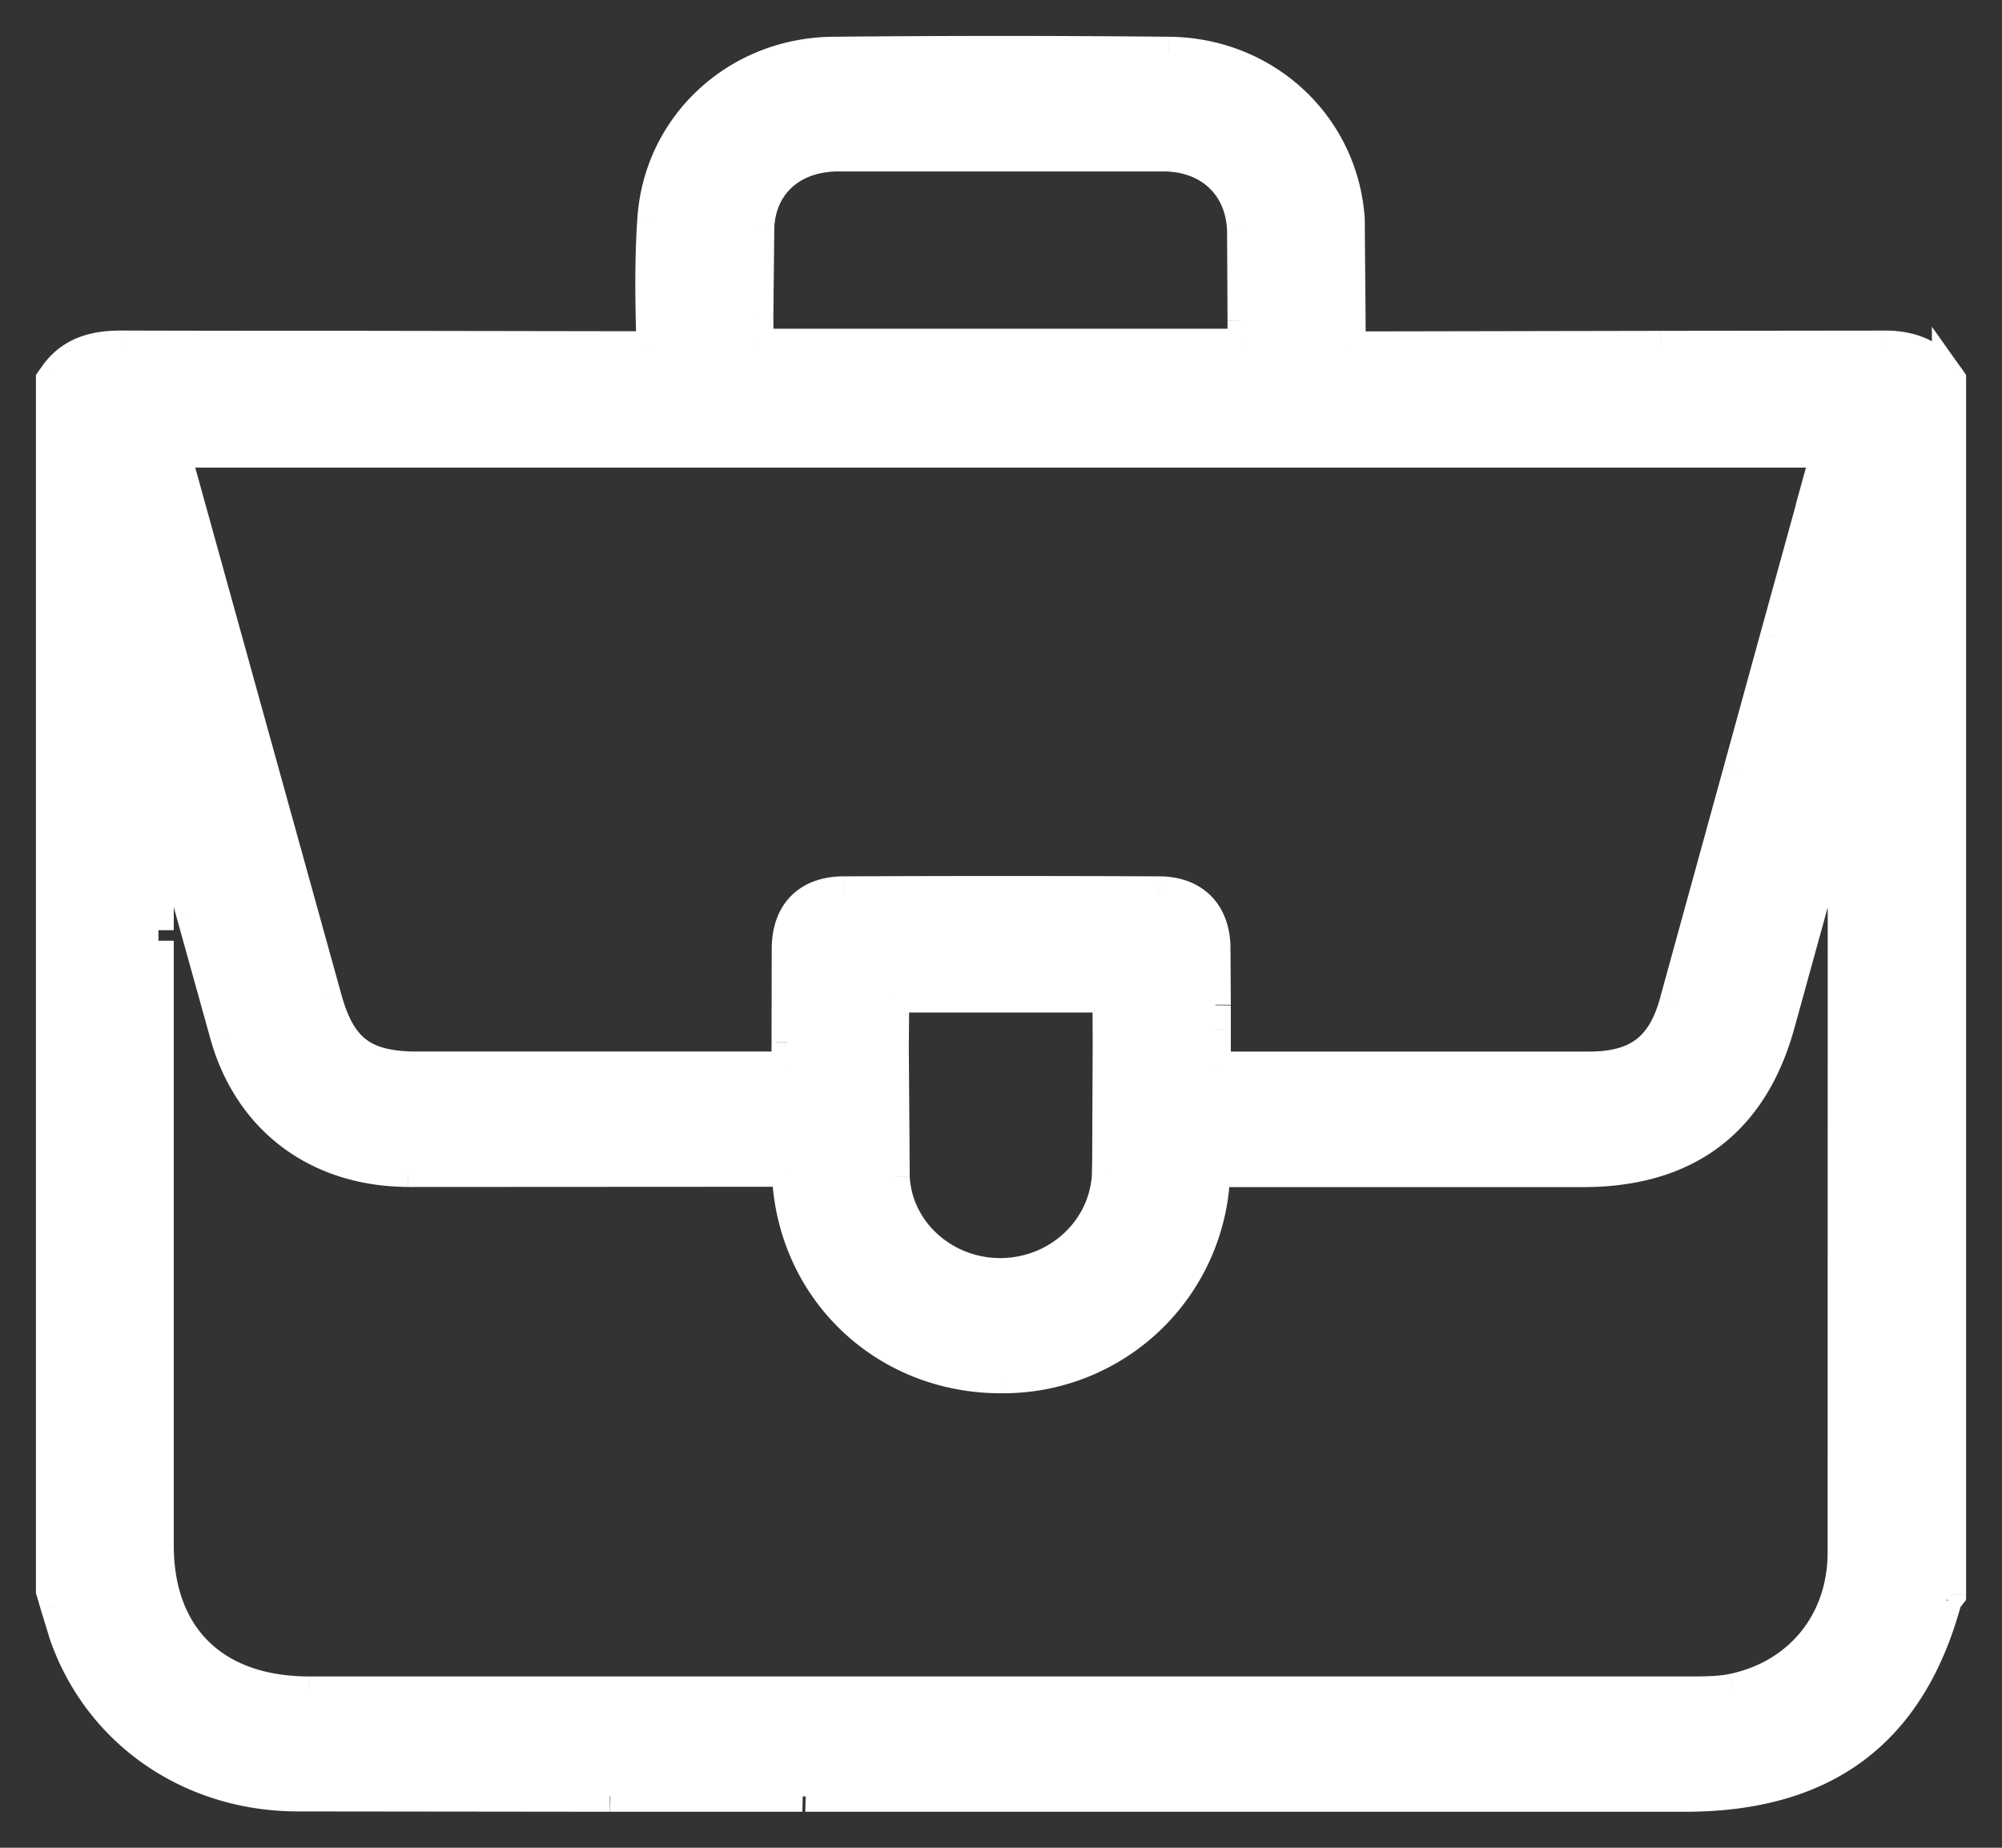 <svg xmlns="http://www.w3.org/2000/svg" width="39" height="36" fill="none" xmlns:v="https://vecta.io/nano"><rect width="100%" height="100%" fill="#333333" stroke="none"/><mask id="A" maskUnits="userSpaceOnUse" x="0" y="0" width="39" height="36" fill="#000"><path fill="#fff" d="M0 0h39v36H0z"/><path d="M37.934 7.309c-.364-.511-.895-.575-1.259-.568l-4.33.005-5.842.011a.84.84 0 0 1-.191-.014c-.005-.025-.011-.077-.007-.169l-.018-2.3c-.126-1.839-1.634-3.238-3.511-3.258a334.46 334.46 0 0 0-6.547 0c-1.879.02-3.388 1.419-3.513 3.254-.055.806-.042 1.604-.02 2.345.002.066 0 .105-.005.13a1.01 1.01 0 0 1-.144.009l-5.623-.009c-1.516 0-3.034 0-4.55-.005h-.011c-.421 0-.946.068-1.297.57L1 7.4v23.596l.015.048.069.237.164.538c.656 1.921 2.438 3.167 4.541 3.174L11.88 35h3.807 3.96 13.178c2.731 0 4.397-1.251 5.091-3.824l.084-.109V7.4l-.066-.093v.002zM14.783 4.399c.053-.821.66-1.353 1.545-1.357h6.343c.891.005 1.505.589 1.531 1.456l.009 1.752-.004.456h-9.437l-.007-.5.02-1.807zm6.788 18.437c-.026 1.079-.918 1.948-2.035 1.978-1.119.025-2.064-.812-2.116-1.878l-.018-2.544.009-.961h4.169l.004.915-.011 2.491h-.002zm13.77-13.167l-.76 2.756-.711 2.587-1.243 4.517c-.246.894-.733 1.259-1.676 1.26h-5.764-1.408c-.033 0-.066 0-.102-.003v-.735-.475l-.007-1.141c-.02-.661-.425-1.056-1.081-1.059a710.25 710.25 0 0 0-6.159 0c-.689.004-1.088.402-1.097 1.097l-.004 1.839v.472l-.18.005H8.123c-1.042 0-1.487-.338-1.764-1.334L3.409 8.81h32.166l-.237.856.004.002zM7.95 22.826l7.276-.004.104.004c.004.021.009.055.011.105.124 2.236 1.908 3.915 4.155 3.915h.024a4.12 4.12 0 0 0 4.144-3.954c0-.021.002-.041.004-.062h2.424 4.743c2.015 0 3.304-.965 3.83-2.864l1.126-4.08.117-.425v2.51l-.002 12.277c0 1.339-.84 2.382-2.137 2.66-.244.052-.512.057-.789.057H6.024c-1.839 0-2.936-1.066-2.937-2.852V18.125v-2.663l.348 1.257.293 1.065.667 2.398c.47 1.648 1.799 2.637 3.553 2.645h.002z"/></mask><path d="M37.934 7.309c-.364-.511-.895-.575-1.259-.568l-4.33.005-5.842.011a.84.84 0 0 1-.191-.014c-.005-.025-.011-.077-.007-.169l-.018-2.3c-.126-1.839-1.634-3.238-3.511-3.258a334.46 334.46 0 0 0-6.547 0c-1.879.02-3.388 1.419-3.513 3.254-.055.806-.042 1.604-.02 2.345.002.066 0 .105-.005.13a1.01 1.01 0 0 1-.144.009l-5.623-.009c-1.516 0-3.034 0-4.55-.005h-.011c-.421 0-.946.068-1.297.57L1 7.4v23.596l.015.048.069.237.164.538c.656 1.921 2.438 3.167 4.541 3.174L11.88 35h3.807 3.96 13.178c2.731 0 4.397-1.251 5.091-3.824l.084-.109V7.4l-.066-.093v.002zM14.783 4.399c.053-.821.66-1.353 1.545-1.357h6.343c.891.005 1.505.589 1.531 1.456l.009 1.752-.004.456h-9.437l-.007-.5.02-1.807zm6.788 18.437c-.026 1.079-.918 1.948-2.035 1.978-1.119.025-2.064-.812-2.116-1.878l-.018-2.544.009-.961h4.169l.004.915-.011 2.491h-.002zm13.77-13.167l-.76 2.756-.711 2.587-1.243 4.517c-.246.894-.733 1.259-1.676 1.26h-5.764-1.408c-.033 0-.066 0-.102-.003v-.735-.475l-.007-1.141c-.02-.661-.425-1.056-1.081-1.059a710.25 710.25 0 0 0-6.159 0c-.689.004-1.088.402-1.097 1.097l-.004 1.839v.472l-.18.005H8.123c-1.042 0-1.487-.338-1.764-1.334L3.409 8.81h32.166l-.237.856.004.002zM7.95 22.826l7.276-.004.104.004c.004.021.009.055.011.105.124 2.236 1.908 3.915 4.155 3.915h.024a4.12 4.12 0 0 0 4.144-3.954c0-.021.002-.041.004-.062h2.424 4.743c2.015 0 3.304-.965 3.83-2.864l1.126-4.08.117-.425v2.51l-.002 12.277c0 1.339-.84 2.382-2.137 2.66-.244.052-.512.057-.789.057H6.024c-1.839 0-2.936-1.066-2.937-2.852V18.125v-2.663l.348 1.257.293 1.065.667 2.398c.47 1.648 1.799 2.637 3.553 2.645h.002z" fill="#fff"/><path d="M37.934 7.309l-.244.174.544.763v-.937h-.3zm-1.259-.568l.001.3h.005l-.006-.3zm-10.172.016v.3h.002l-.002-.3zm-.191-.014l-.293.064.039.18.178.046.076-.29zm-.007-.169l.3.012h0l-.3-.012zm-.018-2.3l.299-.02v-.001l-.299.02zm-3.511-3.258l.003-.3h0l-.003.3zm-6.547 0l-.003-.3h0l.003.3zM12.715 4.27l-.299-.021h0l.299.02zm-.02 2.345l.3-.008v-.001l-.3.009zm-.005.13l.041.297.207-.029.045-.204-.293-.064zm-.144.009l-.001.3h.001v-.3zM2.372 6.74l.001-.3h-.001v.3zm-1.308.57l.245.172h0l-.246-.172zM1 7.4l-.245-.172-.055.078V7.4H1zm0 23.596H.7v.045l.013.043.287-.087zm.015.048l.287-.087h0l-.287.087zm.069.237l.288-.083-.001-.003-.287.087zm.164.538l.284-.097v-.001l-.284.098zm4.541 3.174l.001-.3h0l-.001.3zm32.127-3.817l-.248-.169-.029.042-.013.049.29.078zm.011-.014l-.237-.183-.005.007-.005.007.248.169zm.073-.094l.237.183.063-.081v-.102H38zM38 7.4h.3v-.096l-.055-.078L38 7.4zm-.066-.093l.245-.173-.545-.769v.942h.3zM14.783 4.399l.299.019h0l-.299-.019zm1.545-1.357l-.001-.3h0l.001.3zm6.343 0l.002-.3h-.001l-.001.3zm1.531 1.456l.3-.008h0l-.3.009zm.009 1.752l-.3-.002v.002h.3zm-.004.456v.3h.296l.004-.296-.3-.004zm-9.437 0h-.3v.3h.3v-.3zm-.007-.5l-.3.004v.002l.3-.007zm6.808 16.63v-.3h-.293l-.007.293.3.007zm-2.035 1.978l.007.3h.002l-.008-.3zm-2.116-1.878l-.3.014h0l.3-.014zm-.018-2.544l.3.004v-.001l-.3-.003zm.009-.961v-.3h-.298l-.002.298.3.002zm4.169 0h.3v-.3h-.3v.3zm.004.915l.3-.001v-.002l-.3.003zm-.011 2.491v.3h.293l.006-.293-.3-.007zM35.341 9.668l.289.08.066-.24-.224-.109-.132.27zm-.76 2.756l-.289-.08h0l.289.079zm-.711 2.587l-.289-.079h0l.289.079zm-1.243 4.517l-.289-.08h0l.289.08zm-1.676 1.26v.3h0v-.3zm-5.764 0l.001-.3h-.001v.3zm-1.511-.003h-.3v.272l.271.026.029-.299zm0-1.211l-.3-.002v.002h.3zm-.007-1.141l.3-.009h0l-.3.009zm-1.081-1.059l.002-.3h0l-.001.3zm-6.159 0l-.001-.3h0l.002.3zm-1.097 1.097l-.3-.004h0l.3.004zm-.004 1.839h.3v-.001l-.3.001zm0 .472l.017.3.283-.016v-.283h-.3zm-7.207.005v-.3h0v.3zm-1.764-1.334l-.289.08h0l.289-.081zM3.409 8.81v-.3h-.394l.105.38.289-.08zm32.166 0l.289.08.105-.38h-.394v.3zm-.237.856l-.289-.08-.066.24.224.109.132-.27zM7.95 22.826l.001-.3H7.95v.3zm7.276-.004v-.3h-.002l.002.3zm.104.004l.296-.05-.039-.23-.232-.019-.024.299zm.011.105l-.3.011v.006l.3-.017zm4.178 3.915v.3h.002l-.002-.3zm4.144-3.954l.3.015V22.9v-.008h-.3zm.004-.062v-.3h-.276l-.023.274.299.025zm10.997-2.864l-.289-.08h0l.289.08zm1.126-4.08l.289.08v-.001l-.289-.079zm.117-.425h.3l-.589-.079.289.079zm-.002 14.787h-.3 0 .3zm-2.137 2.66l.062.294h.001l-.063-.293zm-.789.057v-.3h0v.3zm-26.954 0v-.3h0v.3zm-2.937-2.852h-.3 0 .3zm0-14.65l.289-.08-.589.08h.3zm.348 1.257l-.289.08h0l.289-.08zm.293 1.065l.289-.08h0l-.289.08zm.667 2.398l-.289.082h0l.289-.082zm3.553 2.645l-.002.3h.002v-.3zM38.179 7.135c-.451-.632-1.11-.701-1.509-.694l.012.6c.329-.006.731.053 1.009.442l.488-.348zm-1.504-.694l-4.329.005v.6l4.33-.005-.002-.6zm-4.329.005l-5.844.011.003.6 5.84-.011v-.6zm-5.842.011c-.049 0-.081-.002-.101-.003s-.023-.003-.015-.001l-.151.581a1.1 1.1 0 0 0 .267.024v-.6zm.102.221c-.002-.028-.002-.055-.001-.093l-.6-.024a1 1 0 0 0 .014.245l.586-.129zm-.001-.093l-.019-2.332-.599.04a21.21 21.21 0 0 1 .018 2.268l.6.024zm-.019-2.332c-.137-2-1.779-3.516-3.807-3.537l-.006.6c1.725.018 3.101 1.3 3.215 2.978l.599-.041zM22.778.716a334.72 334.72 0 0 0-6.553 0l.006.6h6.541l.006-.6zm-6.553 0c-2.03.021-3.673 1.537-3.809 3.534l.599.041c.115-1.674 1.49-2.957 3.217-2.975l-.006-.6zM12.416 4.25c-.056.822-.042 1.631-.021 2.374l.6-.018.02-2.315-.599-.041zm-.021 2.373v.059l.587.127a.86.86 0 0 0 .012-.203l-.6.017zm.253-.175a.71.71 0 0 1-.102.006v.6a1.31 1.31 0 0 0 .185-.012l-.083-.594zm-.101.006l-5.625-.009v.6l5.622.009.003-.6zm-5.625-.009c-1.516 0-3.034 0-4.549-.005l-.002.6 4.551.005v-.6zm-4.55-.005h-.011v.6h.011v-.6zm-.011 0c-.445 0-1.103.07-1.543.698l.491.344c.264-.376.655-.442 1.052-.442v-.6zm-1.543.697l-.064.091.491.345.064-.091-.491-.345zM.7 7.4v23.596h.6V7.4H.7zm.013 23.683l.015.048.574-.174-.015-.048-.574.174zm.015.048l.033.114.036.122.574-.174-.033-.114-.036-.122-.574.174zm.068.233l.169.552.567-.195-.159-.523-.576.167zm.168.551c.699 2.048 2.599 3.37 4.824 3.377l.002-.6c-1.981-.007-3.645-1.177-4.258-2.971l-.568.194zm4.824 3.377l6.093.007v-.6c-2.026 0-4.069 0-6.091-.007l-.002.6zm6.093.007h.023.022.023.022.022.022.023.022.022.022.023.022.022.023.022.023.022.022.022.022.022.022.022.022.022.022.023.022.022.022.022.022.023.022.022.023.022.022.022.022.023.022.022.022.022.022.022.022.022.022.022.022.022.022.022.022.022.022.022.022.022.022.022.022.022.022.022.022.022.022.022.022.022.022.022.022.022.022.022.022.022.022.022.022.022.022.022.022.022.022.022.022.022.022.022.022.022.022.022.022.022.022.022.022.022.022.022.022.022.022.022.022.022.022.022.022.022.022.022.022.022.022.022.022.022.022.022.022.022.022.022.022.022.022.022.022.022.022.022.022.022.022.022.022.022.022.022.022.022.022.022.022.022.022.022.022.022.022.022.022.022.022.022.022.022.022.022.022.022.022l.015-.6h-.022-.022-.022-.022-.022-.022-.022-.022-.022-.022-.022-.022-.022-.022-.022-.022-.022-.022-.022-.022-.022-.022-.022-.022-.022-.022-.022-.022-.022-.022-.022-.022-.022-.022-.022-.022-.022-.022-.022-.022-.022-.022-.022-.022-.022-.022-.022-.022-.022-.022-.022-.022-.022-.022-.022-.022-.022-.022-.022-.022-.022-.022-.022-.022-.022-.022-.022-.022-.022-.022-.022-.022-.022-.022-.022-.022-.022-.022-.022-.022-.022-.022-.022-.022-.022-.022-.022-.022-.022-.022-.022-.022-.022-.022-.022-.022-.022-.022-.022-.022-.022-.022-.022-.022-.022-.022-.022-.022-.022-.022-.022-.022-.022-.022-.022-.022-.022-.022-.022-.022-.022-.022-.022-.022-.022-.022-.022-.022-.022-.022-.022-.023-.022-.022-.022-.022-.023-.022-.022-.022-.022-.022-.023-.022-.022-.022-.022-.022-.022-.022-.022-.022-.022-.022-.023-.022-.022-.022-.022-.022-.023-.022-.022-.022-.023-.022-.022-.022-.023-.022l-.015.6zm3.807 0h.023.023.023.023.023.023.023.023.023.023.023.023.023.023.023.023.023.023.023.023.023.023.023.023.023.023.023.023.023.023.023.023.023.023.023.023.023.023.023.023.023.023.023.023.023.023.023.023.023.023.023.023.023.023.023.023.023.023.023.023.023.023.023.023.023.023.023.023.023.023.023.023.023.023.023.023.023.023.023.023.023.023.023.023.023.023.023.023.023.023.023.023.023.023.023.023.023.023.023.023.023.023.023.023.023.023.023.023.023.023.023.023.023.023.023.023.023.023.023.023.023.023.023.023.023.023.023.023.023.023.023.023.023.023.023.023.023.023.023.023.023.023.023.023.023.023.023.023.023.023.023.023.023.023.023.023.023.023.023.023.023.023.023.023.023.023.023.023.023.023l.015-.6h-.023-.023-.023-.023-.023-.023-.023-.023-.023-.023-.023-.023-.023-.023-.023-.023-.023-.023-.023-.023-.023-.023-.023-.023-.023-.023-.023-.023-.023-.023-.023-.023-.023-.023-.023-.023-.023-.023-.023-.023-.023-.023-.023-.023-.023-.023-.023-.023-.023-.023-.023-.023-.023-.023-.023-.023-.023-.023-.023-.023-.023-.023-.023-.023-.023-.023-.023-.023-.023-.023-.023-.023-.023-.023-.023-.023-.023-.023-.023-.023-.023-.023-.023-.023-.023-.023-.023-.023-.023-.023-.023-.023-.023-.023-.023-.023-.023-.023-.023-.023-.023-.023-.023-.023-.023-.023-.023-.023-.023-.023-.023-.023-.023-.023-.023-.023-.023-.023-.023-.023-.023-.023-.023-.023-.023-.023-.023-.023-.023-.023-.023-.023-.023-.023-.023-.023-.023-.023-.023-.023-.023-.023-.023-.023-.023-.023-.023-.023-.023-.023-.023-.023-.023-.023-.023-.023-.023-.023-.023-.023-.023-.023-.023-.023-.023-.023-.023-.023-.023-.023l-.016.6zm3.96 0h.026.026.026.026.026.026.026.026.026.026.026.026.026.026.026.026.026.026.026.026.026.026.026.026.026.026.026.026.026.026.026.026.026.026.026.026.026.026.026.026.026.026.026.026.026.026.026.026.026.026.026.026.026.026.026.026.026.026.026.026.026.026.026.026.026.026.026.026.026.026.026.026.026.026.026.026.026.026.026.026.026.026.026.026.026.026.026.026.026.026.026.026.026.026.026.026.026.026.026.026.026.026.026.026.026.026.026.026.026.026.026.026.026.026.026.026.026.026.026.026.026.026.026.026.026.026.026.026.026.026.026.026.026.026.026.026.026.026.026.026.026.026.026.026.026.026.026.026.026.026.026.026.026.026.026.026.026.026.026.026.026.026.026.026.026.026.026.026.026.026.026.026.026.026.026.026.026.026.026.026.026.026.026.026.026.026.026.026.026.026.026.026.026.026.026.026.026.026.026.026.026.026.026.026.026.026.026H25h.026.026.026.026.026.026.026.026.026.026.026.026.026.026.026.026.026.026.026.026.026.026.026.026.026.026.026.026.026.026.026.026.026.026.026.026.026.026.026.026.026.026.026.026.026.026.026.026.026.026.026.026.026.026.026.026.026.026.026.026.026.026.026.026.026.026.026.026.026.026.026.026.026.026.026.026.026.026.026.026.026.026.026.026.026.026.026.026.026.026.026.026.026.026.026.026.026.026.026.026.026.026.026.026.026.026.026.026.026.026.026.026.026.026.026.026.026.026.026.026.026.026.026.026.026.026.026.026.026.026.026.026.026.026.026.026.026.026.026.026.026.026.026.026.026.026.026.026.026.026.026.026.026.026.026.026.026.026.026.026.026.026.026.026.026.026.026.026.026.026.026.026.026.026.026.026.026.026.026.026.026.026.026.026.026.026.026.026.026.026.026.026.026.026.026.026.026.026.026.026.026.026.026.026.026.026.026.026.026.026.026.026.026.026.026.026.026.026.026.026.026.026.026.026.026.026.026.026.026.026.026.026.026.026.026.026.026.026.026.026.026.026.026.026.026.026.026.026.026.026.026.026.026.026.026.026.026.026.026.026.026.026.026.026.026.026.026.026.026.026.026.026.026.026.026.026.026.026.026.026.026.026.026.026.026.026.026.026.026.026.026.026.026.026.026.026.026.026.026.026.026.026.026.026v-.6h-.026-.026-.026-.026-.026-.026-.026-.026-.026-.026-.026-.026-.026-.026-.026-.026-.026-.026-.026-.026-.026-.026-.026-.026-.026-.026-.026-.026-.026-.026-.026-.026-.026-.026-.026-.026-.026-.026-.026-.026-.026-.026-.026-.026-.026-.026-.026-.026-.026-.026-.026-.026-.026-.026-.026-.026-.026-.026-.026-.026-.026-.026-.026-.026-.026-.026-.026-.026-.026-.026-.026-.026-.026-.026-.026-.026-.026-.026-.026-.026-.026-.026-.026-.026-.026-.026-.026-.026-.026-.026-.026-.026-.026-.026-.026-.026-.026-.026-.026-.026-.026-.026-.026-.026-.026-.026-.026-.026-.026-.026-.026-.026-.026-.026-.026-.026-.026-.026-.026-.026-.026-.026-.026-.026-.026-.026-.026-.026-.026-.026-.026-.026-.026-.026-.026-.026-.026-.026-.026-.026-.026-.026-.026-.026-.026-.026-.026-.026-.026-.026-.026-.026-.026-.026-.026-.026-.026-.026-.026-.026-.026-.026-.026-.026-.026-.026-.026-.026-.026-.026-.026-.026-.026-.026-.026-.026-.026-.026-.026-.026-.026-.026-.026-.026-.026-.026-.026-.026-.026-.026-.026-.026-.026-.026-.026-.026-.026-.026-.026-.026-.026-.026-.026-.026-.026-.026-.026-.026-.026-.026-.026-.026-.026-.026-.026-.026-.026-.026-.026-.026-.026-.026-.026-.026-.026-.026-.026-.026-.026-.026-.026-.026-.026-.026-.026-.026-.026-.026-.026-.026-.026-.026-.026-.026-.026-.026-.026-.026-.026-.026-.026-.026-.026-.026-.026-.026-.026-.026-.026-.026-.026-.026-.026-.026-.026-.026-.026-.026-.026-.026-.026-.026-.026-.026-.026-.026-.026-.026-.026-.026-.026-.026-.026-.026-.026-.026-.026-.026-.026-.026-.026-.026-.026-.026-.026-.026-.026-.026-.026-.026-.026-.026-.026H25h-.026-.026-.026-.026-.026-.026-.026-.026-.026-.026-.026-.026-.026-.026-.026-.026-.026-.026-.026-.026-.026-.026-.026-.026-.026-.026-.026-.026-.026-.026-.026-.026-.026-.026-.026-.026-.026-.026-.026-.026-.026-.026-.026-.026-.026-.026-.026-.026-.026-.026-.026-.026-.026-.026-.026-.026-.026-.026-.026-.026-.026-.026-.026-.026-.026-.026-.026-.026-.026-.026-.026-.026-.026-.026-.026-.026-.026-.026-.026-.026-.026-.026-.026-.026-.026-.026-.026-.026-.026-.026-.026-.026-.026-.026-.026-.026-.026-.026-.026-.026-.026-.026-.026-.026-.026-.026-.026-.026-.026-.026-.026-.026-.026-.026-.026-.026-.026-.026-.026-.026-.026-.026-.026-.026-.026-.026-.026-.026-.026-.026-.026-.026-.026-.026-.026-.026-.026-.026-.026-.026-.026-.026-.026-.026-.026-.026-.026-.026-.026-.026-.026-.026-.026-.026-.026-.026-.026-.026-.026-.026-.026-.026-.026-.026-.026-.026-.026-.026-.026-.026-.026-.026-.026-.026-.026-.026-.026-.026-.026-.026-.026-.026-.026-.026-.026-.026-.026-.026-.026-.026-.026-.026-.026-.026-.026-.026-.026-.026-.026-.026-.026-.026-.026-.026-.026-.026-.026-.026v.6zm13.178 0c1.411 0 2.58-.324 3.49-1.008s1.531-1.705 1.891-3.038l-.579-.156c-.334 1.239-.894 2.13-1.672 2.715s-1.809.887-3.129.887v.6zm5.339-3.955l-.485-.352.485.352zm0 0l.073-.094-.475-.367-.073.094.475.367zm.136-.278V7.4h-.6v23.667h.6zm-.055-23.841l-.066-.093-.49.347.066.093.49-.347zm-.61.081v.002h.6v-.002h-.6zm-22.552-2.89c.022-.338.155-.599.359-.779s.505-.296.888-.297l-.002-.6c-.503.002-.949.155-1.282.446s-.531.708-.562 1.191l.599.039zm1.247-1.076h6.341l.003-.6a751.79 751.79 0 0 0-6.346 0l.002.6zm6.34 0c.379.002.679.127.885.322s.337.48.348.843l.6-.018c-.015-.505-.203-.945-.534-1.26s-.783-.485-1.295-.488l-.004.6zm1.233 1.165l.009 1.741.6.004-.009-1.762-.6.017zm.009 1.743l-.004.452.6.007.004-.459h-.6zm.296.156h-9.437v.6h9.437v-.6zm-9.137.3l-.007-.507-.6.013.007.494h.6zm-.007-.505l.019-1.783-.599-.039c-.039.605-.03 1.208-.021 1.831l.6-.009zm6.208 16.627c-.021.91-.777 1.659-1.744 1.685l.016.6c1.268-.034 2.298-1.023 2.327-2.271l-.6-.014zm-1.742 1.685c-.97.022-1.767-.702-1.809-1.593l-.599.029c.059 1.243 1.154 2.192 2.422 2.164l-.013-.6zm-1.809-1.593l-.018-2.526-.6-.008.018 2.562.599-.029zm-.018-2.526l.009-.963-.6-.003-.009.96.6.007zm-.291-.665h4.169v-.6h-4.169v.6zm3.869-.3l.004.919.6-.007-.004-.912h-.6zm.004.916l-.011 2.483.6.013.011-2.499-.6.003zm.289 2.189h-.002v.6h.002v-.6zM35.052 9.588l-.76 2.756.579.159.76-2.756-.578-.16zm-.76 2.756l-.711 2.587.579.159.711-2.587-.579-.159zm-.711 2.587l-1.243 4.516.578.16 1.243-4.517-.579-.159zm-1.243 4.517c-.113.41-.269.655-.468.805s-.484.235-.92.235l.001.6c.508-.001.938-.099 1.279-.356s.553-.641.686-1.125l-.578-.159zm-1.388 1.04h-5.762l-.001.6h5.765l-.001-.6zm-5.763 0H23.78v.6h1.409v-.6zm-1.408 0a.75.75 0 0 1-.073-.002l-.058.597c.053.005.1.005.131.005v-.6zm.198.297v-.735h-.6v.735h.6zm0-.735v-.02-.02-.02-.02-.02-.02-.021-.02-.02-.02-.02-.02-.02-.02-.021-.02-.02-.02-.02-.02-.02-.02-.02l-.6-.006v.02.02.021.02.02.02.02.02.02.02.021.02.02.02.02.021.02.02.02.02.02.02.02l.6.006zm0-.474l-.007-1.151-.6.017.007 1.131.6.003zm-.007-1.152c-.012-.39-.139-.734-.392-.981s-.598-.367-.987-.369l-.003.6c.267.002.452.081.57.198s.204.3.212.571l.6-.018zm-1.379-1.35a710.85 710.85 0 0 0-6.162 0l.003.6h6.156l.003-.6zm-6.162 0c-.402.002-.757.121-1.014.377s-.376.612-.381 1.016l.6.008c.004-.291.088-.481.206-.599s.306-.2.593-.201l-.003-.6zm-1.395 1.393l-.004 1.843.6-.002.004-1.835-.6-.007zm-.004 1.843v.02.02.02.02.02.02.02.02.02.02.02.02.02.02.02.02.02.02.02.02.02.02.02l.6.006v-.02-.02-.02-.02-.02-.02-.02-.02-.02-.02-.02-.02-.02-.02-.02-.02-.02-.02-.02-.02-.02-.02-.02l-.6-.005zm.283.172l-.163.005v.6l.198-.006-.034-.599zm-.163.005H8.123v.6h7.027v-.6zm-7.026 0c-.495 0-.788-.082-.988-.233s-.356-.409-.487-.881l-.578.161c.146.523.35.931.703 1.199s.803.354 1.35.354v-.6zm-1.475-1.114L3.698 8.73l-.578.16 2.95 10.643.578-.16zM3.409 9.11h32.166v-.6H3.409v.6zm31.877-.38l-.237.856.578.16.237-.856-.578-.16zm-.079 1.206l.004.002.263-.539-.004-.002-.263.539zM7.949 23.126l7.279-.004-.004-.6-7.273.004-.003.6zm7.277-.004a.96.96 0 0 1 .079.003l.049-.598a1.56 1.56 0 0 0-.128-.005v.6zm-.192-.246c.003.015.006.034.007.066l.6-.022c-.002-.068-.01-.117-.015-.145l-.591.101zm.007.071c.133 2.396 2.049 4.198 4.454 4.198v-.6c-2.089 0-3.74-1.556-3.855-3.631l-.599.033zm4.454 4.198h.024v-.6h-.024v.6zm.025 0a4.42 4.42 0 0 0 4.442-4.239l-.599-.031a3.82 3.82 0 0 1-3.846 3.669l.003.6zm4.442-4.254c0-.006 0-.012.003-.037l-.598-.051-.005.088h.6zm-.296.238h2.424v-.6h-2.424v.6zm2.424 0h.028.028.028.028.028.028.028.028.028.028.028.028.028.028.028.028.028.028.028.028.028.028.028.028.028.028.028.028.028.028.028.028.028.028.028.028.028.028.028.028.028.028.028.028.028.028.028.028.028.028.028.028.028.028.028.028.028.028.028.028.028.028.028.028.028.028.028.028.028.028.028.028.028.028.028.028.028.028.028.028.028.028.028.028.028.028.028.028.028.028.028.028.028.028.028.028.028.028.028.028.028.028.028.028.028.028.028.028.028.028.028.028.028.028.028.028.028.028.028.028.028.028.028.028.028.028.028.028.028.028.028.028.028.028.028.028.028.028.028.028.028.028.028.028.028.028.028.028.028.028.028.028.028.028.028.028.028.028.028.028.028.028.028.028.028.028.028.028.028.028l.019-.6h-.028-.028-.028-.028-.028-.028-.028-.028-.028-.028-.028-.028-.028-.028-.028-.028-.028-.028-.028-.028-.028-.028-.028-.028-.028-.028-.028-.028-.028H30h-.028-.028-.028-.028-.028-.028-.028-.028-.028-.028-.028-.028-.028-.028-.028-.028-.028-.028-.028-.028-.028-.028-.028-.028-.028-.028-.028-.028-.028-.028-.028-.028-.028-.028-.028H29h-.028-.028-.028-.028-.028-.028-.028-.028-.028-.028-.028-.028-.028-.028-.028-.028-.028-.028-.028-.028-.028-.028-.028-.028-.028-.028-.028-.028-.028-.028-.028-.028-.028-.028-.028-.028-.028-.028-.028-.028-.028-.028-.028-.028-.028-.028-.028-.028-.028-.028-.028-.028-.028-.028-.028-.028-.028-.028-.028-.028-.028-.028-.028-.028-.028-.028-.028-.028-.028-.028-.028-.028-.028-.028-.028-.028-.028-.028-.028-.028-.028-.028-.028-.028-.028-.028-.028-.028-.028-.028-.028-.028-.028-.028-.028-.028-.028-.028-.028-.028-.028-.028-.028-.028l-.019.6zm4.743 0c1.056 0 1.949-.253 2.653-.78s1.189-1.306 1.466-2.305l-.578-.16c-.25.901-.672 1.554-1.247 1.985s-1.334.66-2.294.66v.6zm4.119-3.084l1.126-4.081-.578-.16-1.126 4.08.578.16zm1.126-4.081l.117-.425-.579-.159-.117.425.579.159zm-.473-.505v2.51h.6v-2.51h-.6zm0 2.51l-.002 12.277h.6l.002-12.277h-.6zm-.002 12.277c0 1.199-.743 2.119-1.9 2.366l.126.587c1.437-.308 2.375-1.474 2.375-2.953h-.6zm-1.9 2.366c-.21.044-.449.05-.727.05v.6c.276 0 .572-.005.851-.063l-.124-.587zm-.727.05H6.024v.6h26.954v-.6zm-26.954 0c-.862 0-1.513-.249-1.948-.672s-.688-1.05-.689-1.881l-.6.001c.001.955.296 1.752.871 2.311s1.39.841 2.367.841v-.6zm-2.637-2.552v-.023-.023-.023-.023-.023-.023-.023-.023-.023-.023-.023-.023-.023-.023-.023-.023-.023-.023-.023-.023-.023-.023-.023-.023-.023-.023-.023-.023-.023-.023-.023-.023-.023-.023-.023-.023-.023-.023-.023-.023-.023-.023-.023-.023-.023-.023-.023-.023-.023-.023-.023-.023-.024-.023-.023-.023-.023-.023-.023-.023-.023-.023-.023-.023-.023-.023-.023-.023-.023-.023-.023-.024-.023-.023-.023-.023-.023-.023-.023-.023-.023-.023-.023-.023-.023-.023-.023-.023-.023-.023-.023-.023-.023-.023-.023-.023-.023-.023-.023-.024-.023-.023-.023-.023-.023-.023-.023-.024-.023-.023-.023-.023-.023-.023-.023-.023-.024-.023-.023-.023-.023-.023-.023-.023-.024-.023-.023-.023-.023-.023-.023-.023-.023-.024-.023-.023-.023-.023-.023-.023-.023-.024-.023-.023-.023-.023-.023-.023-.023-.024-.023-.023-.023-.023-.023-.023-.023-.023-.023-.023-.023-.023-.023-.023-.023-.023-.023-.023-.023-.023-.023-.023-.023-.023-.023-.023-.023-.023-.023-.023-.023-.023-.023-.023-.023-.023-.023-.023-.023-.023-.023-.023-.023-.023-.023-.023-.023-.023-.023-.023-.023-.023-.023-.023-.023-.023-.023-.023-.023-.023-.023-.023-.023-.023-.023-.023-.023-.023-.023-.024-.023-.023-.023-.023-.023-.023-.023-.024-.023-.023-.023-.023-.023-.023-.023-.023-.023-.023-.023-.023-.023-.023-.023-.023-.023-.023-.023-.023-.023-.023-.024-.023-.023-.023-.023-.023-.023-.023-.023-.023-.023-.023-.023-.023-.023-.023-.023-.023-.023-.023-.023-.023-.024-.023-.023-.023-.023-.023-.023-.023-.024-.023-.023-.023-.023-.023-.023-.023-.023-.023-.023-.023-.023-.023-.023-.023-.023-.023-.023-.023-.023-.023-.023-.024-.023-.023-.023-.023-.023-.023-.023-.023-.023-.023-.023-.023-.023-.023-.023-.023-.023-.023-.023-.023-.023-.023-.023-.023-.023-.023-.023-.023-.023-.024-.023-.023-.023-.023-.023-.023-.023-.024-.023-.023-.023-.023-.023-.023-.023-.023-.023-.023-.023-.023-.023-.023-.023-.023-.023-.023-.023-.023-.023-.023-.023-.023-.023-.023-.023-.023-.023-.023-.023-.023-.023-.023-.023-.023-.023-.023-.023-.023-.023-.023-.023-.023-.023-.023-.023-.023-.023-.023-.023-.023-.023-.023-.023-.023-.023-.023-.023-.023-.023-.023-.023-.023-.023-.023-.023-.023-.023-.023-.023-.023-.023-.023-.023-.023-.023-.023-.023-.023-.023-.023-.023-.024-.023-.023-.023-.023-.023-.023-.023-.023-.023-.023-.023-.023-.023-.023-.023-.023-.023-.023-.023-.023-.023-.023-.023-.023-.023-.023-.023-.023-.023-.023-.023-.023-.023-.023-.023-.023-.023-.023-.024-.023-.023-.023-.023-.023-.023-.023-.023-.023-.023-.023-.023-.023-.023-.023-.023-.023-.023-.023-.023-.023-.023-.023-.023-.023-.023-.023-.023-.023-.023-.023-.023-.023-.023-.023-.023-.023-.023-.023-.023-.023-.023-.023-.023-.023-.023-.023h-.6v.023.023.023.023.023.023.023.023.023.023.023.023.023.023.023.023.023.023.023.023.023.023.023.023.023.023.023.023.023.023.023.023.023.023.023.023.023.023.023.023.023.023.023.023.023.023.023.024.023.023.023.023.023.023.023.023.023.023.023.023.023.023.023.023.023.023.023.023.023.023.023.023.023.023.023.023.023.023.023.023.023.023.023.023.023.023.024.023.023.023.023.023.023.023.023.023.023.023.023.023.023.023.023.023.023.023.023.023.023.023.023.023.023.023.023.023.023.023.023.023.023.023.023.023.023.023.023.023.023.023.023.023.023.023.023.023.023.023.023.023.023.023.023.023.023.023.023.023.023.023.023.023.023.023.023.023.023.023.023.023.023.023.023.023.023.023.023.023.023.023.024.023.023.023.023.023.023.023.024.023.023.023.023.023.023.023.023.023.023.023.023.023.023.023.023.023.023.023.023.023.023.023.023.023.023.023.023.023.024.023.023.023.023.023.023.023.023.023.023.023.023.023.023.023.023.023.023.023.023.023.023.024.023.023.023.023.023.023.023.024.023.023.023.023.023.023.023.023.023.023.023.023.023.023.023.023.023.023.023.023.023.024.023.023.023.023.023.023.023.023.023.023.023.023.023.023.023.023.023.023.023.023.023.023.024.023.023.023.023.023.023.023.024.023.023.023.023.023.023.023.023.023.023.023.023.023.023.023.023.023.023.023.023.023.023.023.023.023.023.023.023.023.023.023.023.023.023.023.023.023.023.023.023.023.023.023.023.023.023.023.023.023.023.023.023.023.023.023.023.023.023.023.023.023.023.023.023.023.023.023.023.023.024.023.023.023.023.023.023.023.024.023.023.023.023.023.023.023.024.023.023.023.023.023.023.023.023.024.023.023.023.023.023.023.023.024.023.023.023.023.023.023.023.023.024.023.023.023.023.023.023.023.024.023.023.023.023.023.023.023.023.023.023.023.023.023.023.023.023.023.023.023.023.023.023.023.023.023.023.023.024.023.023.023.023.023.023.023.023.023.023.023.023.023.023.023.023.023.023.024.023.023.023.023.023.023.023.023.023.023.023.023.023.023.023.023.023.023.023.023.023.023.023.023.023.023.023.023.023.023.023.023.023.023.023.023.023.023.023.023.023.023.023.023.023.023.023.023.023.023.023.023h.6zm0-11.987v-2.663h-.6v2.663h.6zm-.589-2.583l.348 1.257.578-.16-.348-1.257-.578.16zm.348 1.257l.146.531.147.533.578-.161-.146-.531-.147-.533-.578.161zm.293 1.064l.668 2.401.577-.165-.666-2.396-.578.159zm.668 2.401c.508 1.781 1.957 2.854 3.84 2.863l.003-.6c-1.626-.008-2.834-.912-3.266-2.428l-.577.165zm3.842 2.863h.002v-.6h-.002v.6z" fill="#fff" mask="url(#A)"/></svg>

